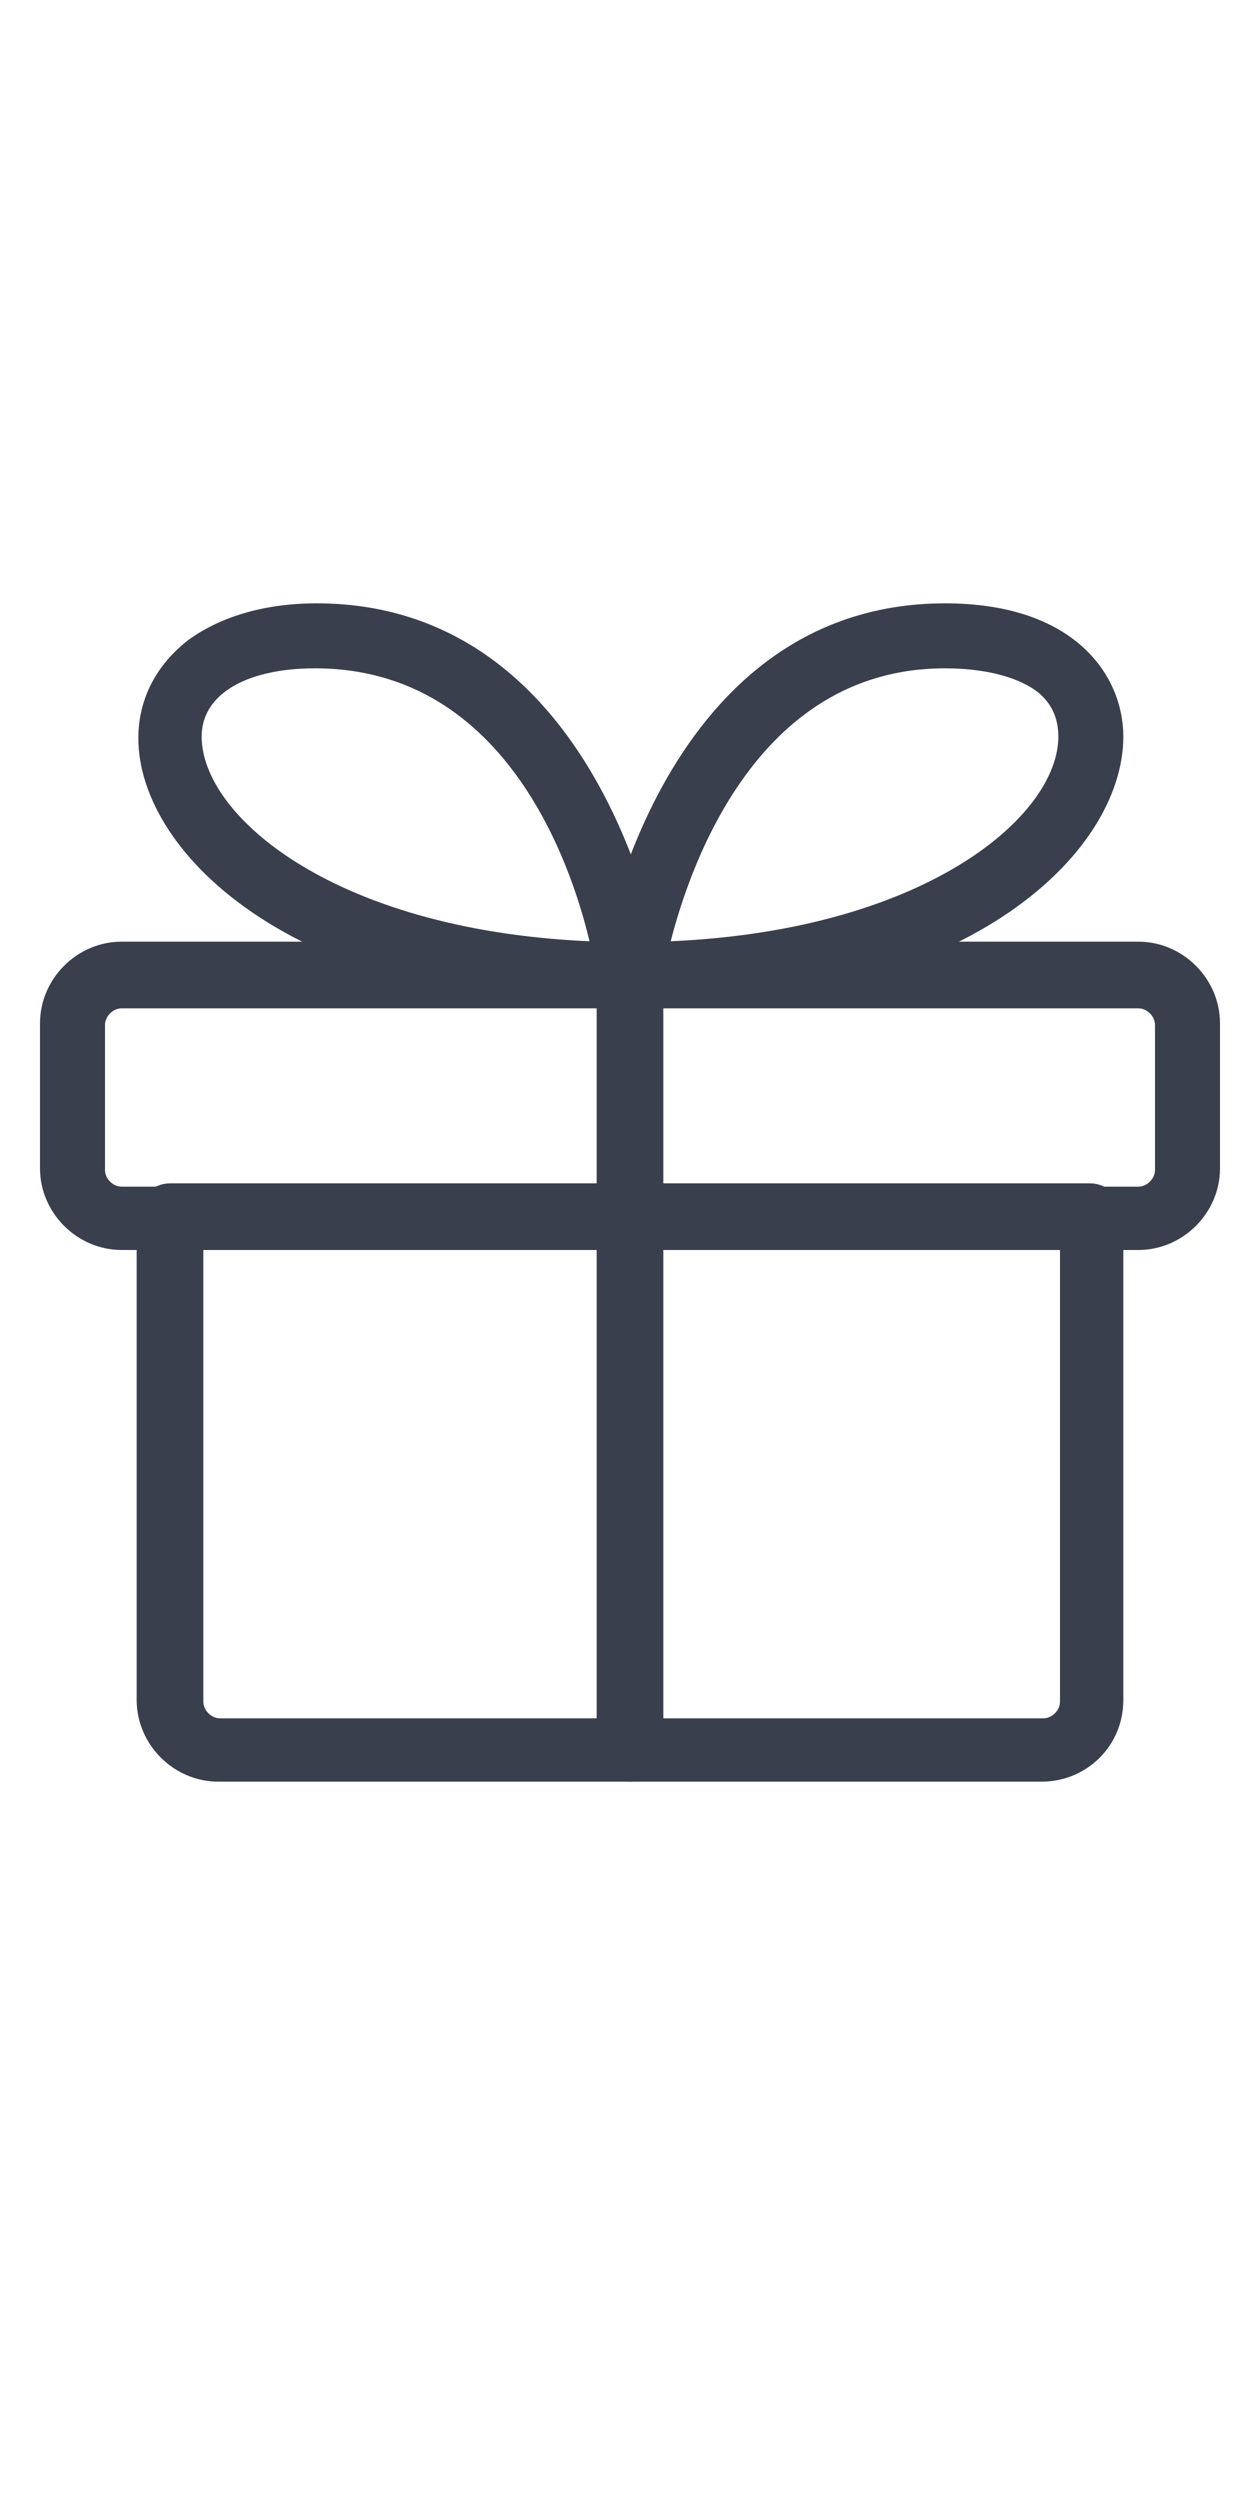 <?xml version="1.0" encoding="utf-8"?>
<!-- Generator: Adobe Illustrator 24.2.0, SVG Export Plug-In . SVG Version: 6.00 Build 0)  -->
<svg version="1.1" id="Layer_1" xmlns="http://www.w3.org/2000/svg" xmlns:xlink="http://www.w3.org/1999/xlink" x="0px" y="0px"
	 viewBox="0 0 75 150" style="enable-background:new 0 0 75 150;" xml:space="preserve">
<style type="text/css">
	.st0{fill:#3A3F4D;stroke:#3A3F4D;stroke-miterlimit:10;}
</style>
<g>
	<path class="st0" d="M62.5,106.4H13.1c-2.4,0-4.4-2-4.4-4.4V73c0-0.8,0.7-1.5,1.5-1.5h55.2c0.8,0,1.5,0.7,1.5,1.5v29
		C66.9,104.5,64.9,106.4,62.5,106.4z M11.7,74.5v27.6c0,0.8,0.7,1.5,1.5,1.5h49.4c0.8,0,1.5-0.7,1.5-1.5V74.5H11.7z"/>
	<path class="st0" d="M68.3,74.5h-61c-2.4,0-4.4-2-4.4-4.4v-8.7c0-2.4,2-4.4,4.4-4.4h61c2.4,0,4.4,2,4.4,4.4v8.7
		C72.7,72.5,70.7,74.5,68.3,74.5z M7.3,60c-0.8,0-1.5,0.7-1.5,1.5v8.7c0,0.8,0.7,1.5,1.5,1.5h61c0.8,0,1.5-0.7,1.5-1.5v-8.7
		c0-0.8-0.7-1.5-1.5-1.5H7.3z"/>
	<path class="st0" d="M37.8,60c-0.4,0-0.8-0.2-1.1-0.5c-0.3-0.3-0.4-0.7-0.3-1.2c0-0.2,3.3-21.6,20.3-21.6c7.5,0,10.2,4.1,10.2,7.5
		C66.9,50.8,57.9,60,37.8,60L37.8,60z M56.7,39.6c-11.9,0-16,12.7-17.1,17.4C55.5,56.5,64,49.4,64,44.2c0-1.3-0.5-2.4-1.6-3.2
		C61.1,40.1,59.1,39.6,56.7,39.6L56.7,39.6z"/>
	<path class="st0" d="M37.8,60c-20,0-29-9.2-29-15.7c0-2.2,1-4.1,2.8-5.5c1.8-1.3,4.3-2.1,7.4-2.1c17,0,20.3,21.4,20.3,21.6
		c0.1,0.4-0.1,0.8-0.3,1.2C38.6,59.8,38.2,60,37.8,60L37.8,60z M18.9,39.6c-4.5,0-7.3,1.8-7.3,4.6c0,5.2,8.5,12.3,24.4,12.8
		C35,52.3,31,39.6,18.9,39.6z"/>
	<path class="st0" d="M37.8,106.4c-0.8,0-1.5-0.7-1.5-1.5V58.5c0-0.8,0.7-1.5,1.5-1.5c0.8,0,1.5,0.7,1.5,1.5V105
		C39.3,105.8,38.6,106.4,37.8,106.4z"/>
</g>
</svg>
